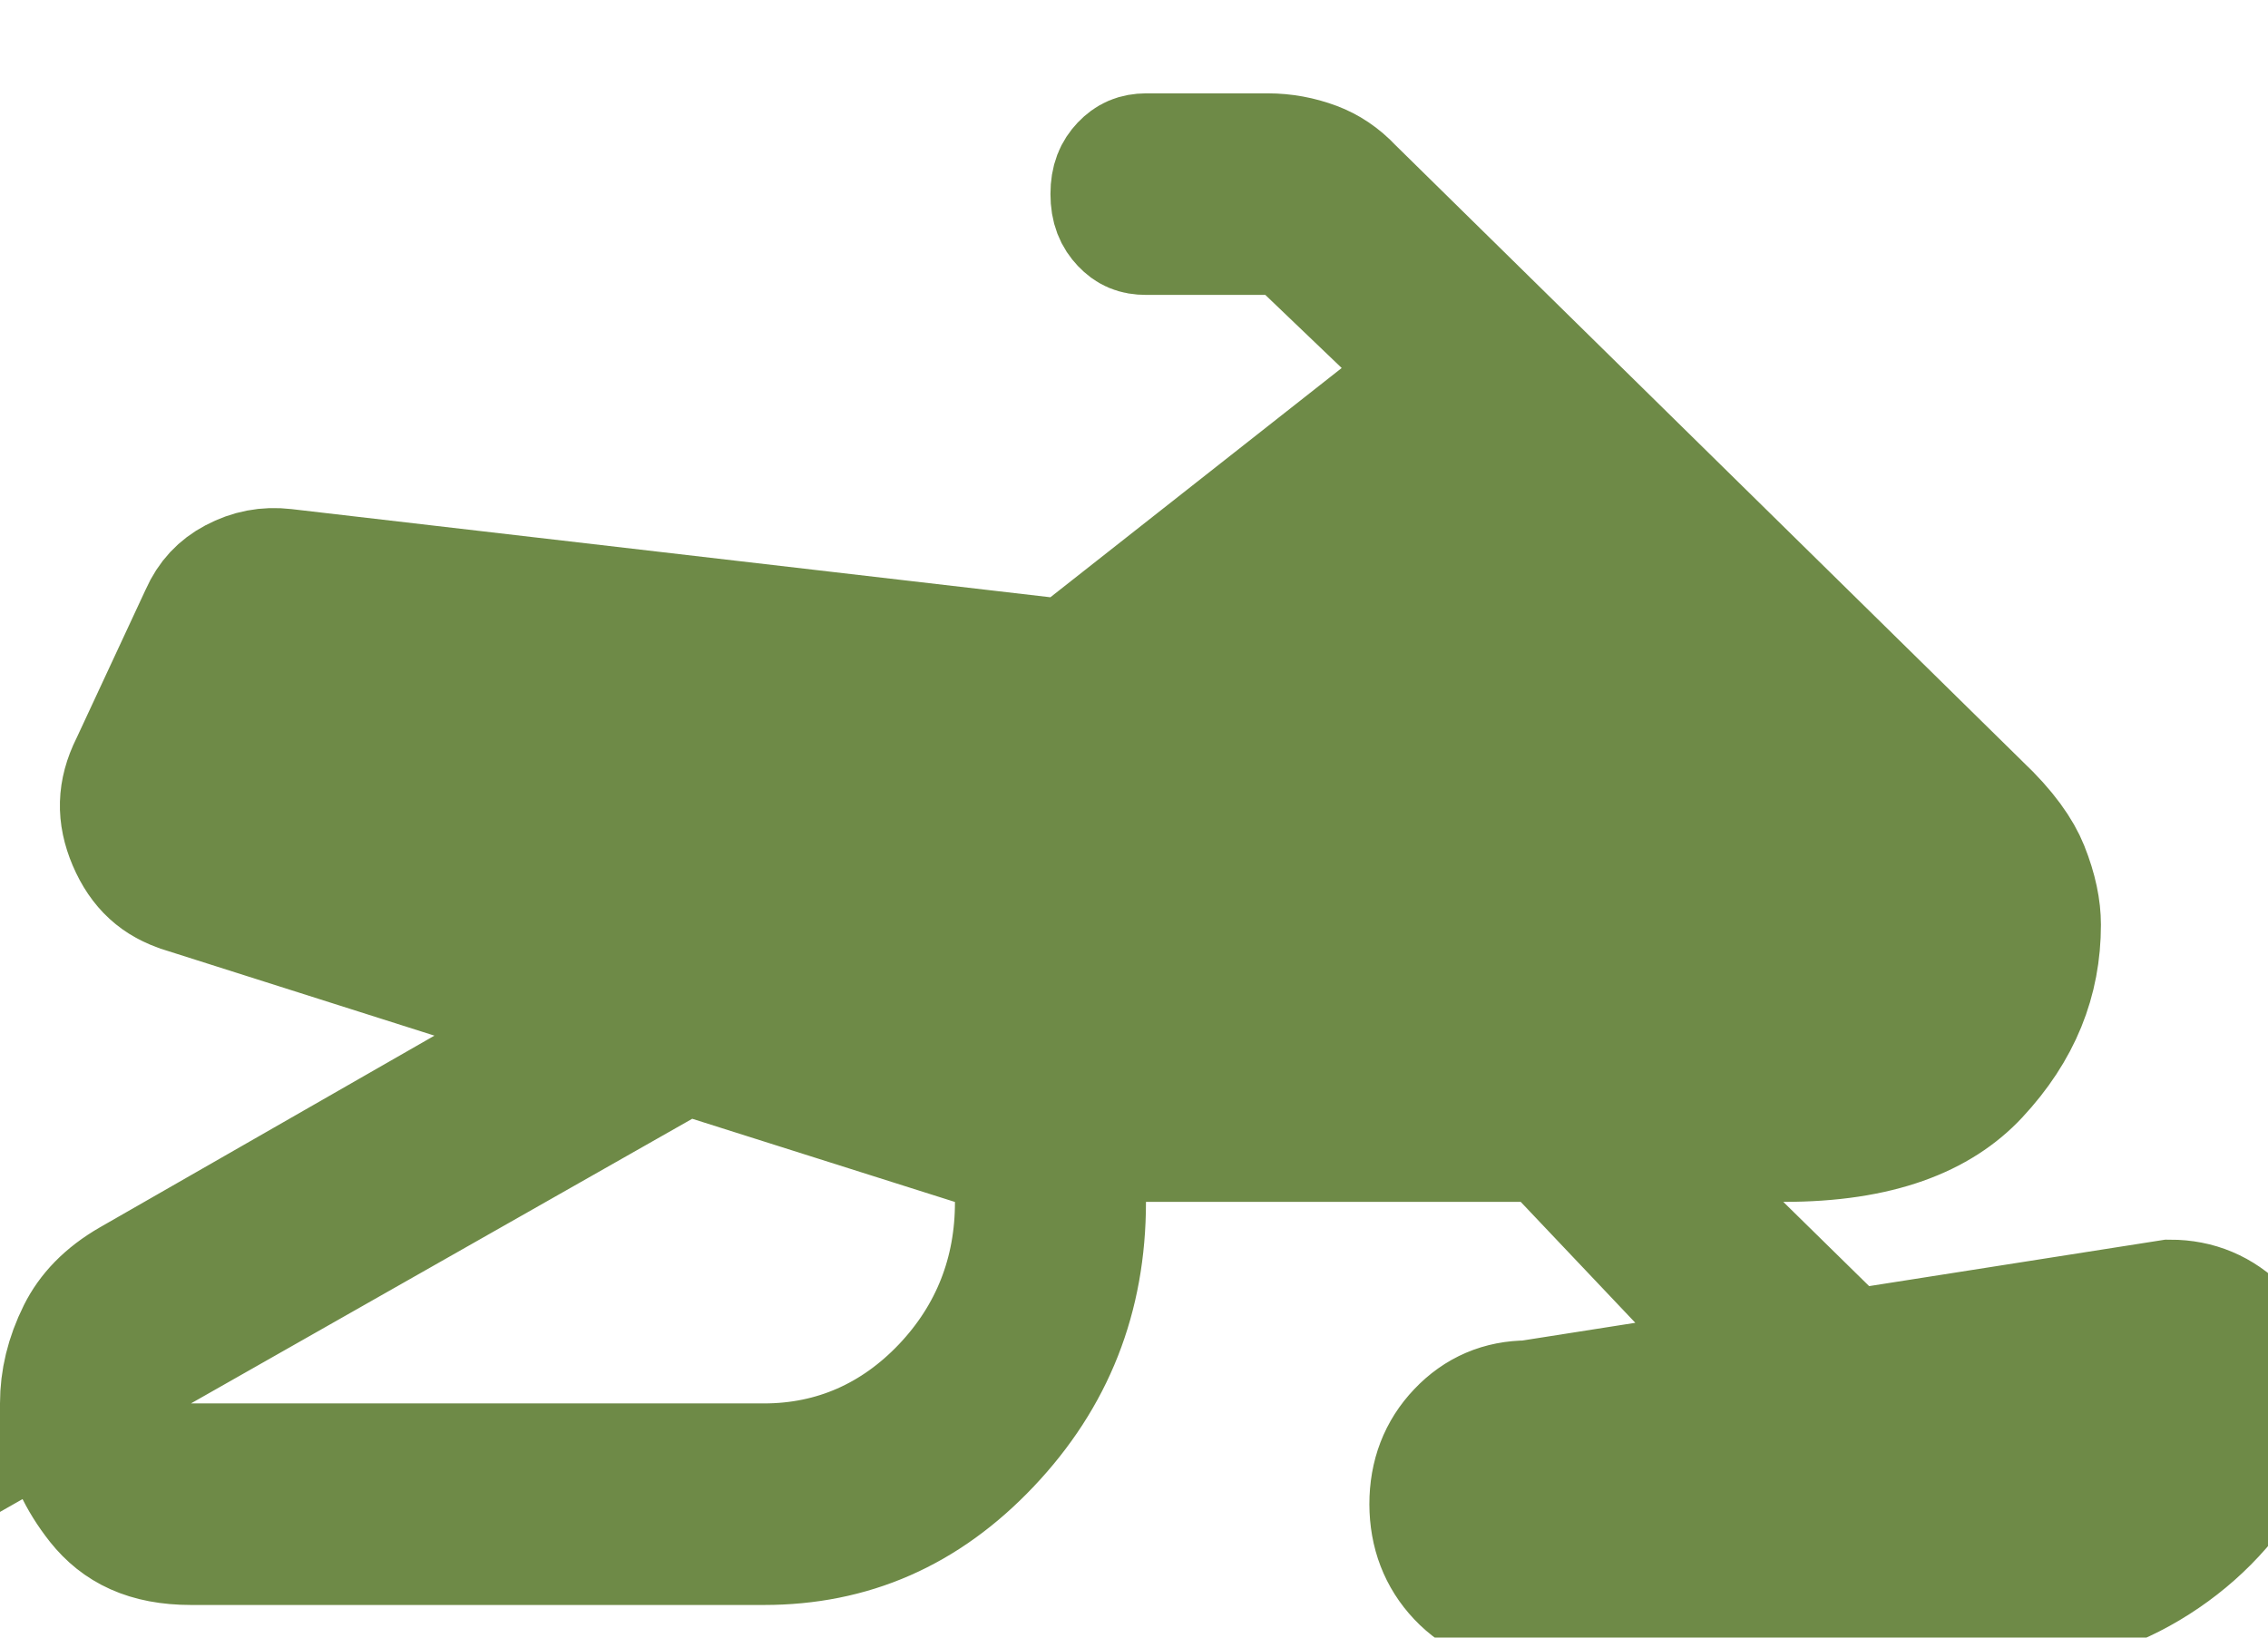 <?xml version="1.0" encoding="UTF-8"?> <svg xmlns="http://www.w3.org/2000/svg" width="18" height="13" viewBox="0 0 18 13" fill="none"><path d="M1.269 10.706L0.5 11.143C0.5 11.143 0.5 11.142 0.5 11.141C0.5 10.957 0.543 10.773 0.637 10.584C0.714 10.43 0.841 10.292 1.045 10.175C1.045 10.175 1.045 10.175 1.045 10.175L3.697 8.655L4.685 8.089L3.6 7.745L1.459 7.065L1.459 7.065L1.457 7.064C1.26 7.003 1.127 6.885 1.037 6.675C0.95 6.47 0.954 6.286 1.055 6.082L1.055 6.082L1.06 6.072L1.609 4.892L1.609 4.892L1.612 4.885C1.669 4.758 1.75 4.673 1.863 4.613C1.989 4.546 2.116 4.522 2.255 4.538C2.255 4.538 2.255 4.538 2.255 4.538L8.279 5.238L8.484 5.262L8.646 5.134L10.958 3.314L11.41 2.958L10.994 2.56L10.388 1.98L10.243 1.841H10.042H9.095C9.014 1.841 8.967 1.819 8.918 1.768C8.868 1.715 8.837 1.651 8.837 1.54C8.837 1.431 8.867 1.369 8.916 1.317C8.967 1.264 9.017 1.242 9.096 1.241H10.061C10.19 1.241 10.314 1.264 10.434 1.309C10.535 1.347 10.631 1.409 10.721 1.505L10.727 1.512L10.734 1.518L15.698 6.398L15.698 6.398L15.705 6.405C15.912 6.6 16.024 6.766 16.077 6.898C16.146 7.07 16.174 7.216 16.174 7.341C16.174 7.779 16.02 8.17 15.683 8.531C15.393 8.842 14.917 9.042 14.154 9.041L12.93 9.04L13.803 9.898L15.433 11.498L15.579 11.641H15.783H15.916C16.125 11.641 16.324 11.591 16.508 11.494C16.702 11.393 16.86 11.245 16.972 11.055L16.972 11.055L16.976 11.048C17.017 10.975 17.068 10.92 17.128 10.876C17.169 10.846 17.196 10.841 17.221 10.841H17.223C17.303 10.841 17.359 10.864 17.417 10.923C17.471 10.978 17.5 11.04 17.5 11.141C17.5 11.168 17.496 11.197 17.485 11.231C17.47 11.279 17.452 11.319 17.434 11.352C17.275 11.624 17.061 11.839 16.787 12.002C16.517 12.163 16.23 12.242 15.916 12.241H15.916H12.126C12.047 12.241 11.999 12.219 11.95 12.168C11.899 12.113 11.869 12.049 11.868 11.94C11.868 11.833 11.898 11.77 11.949 11.716C12 11.663 12.048 11.641 12.126 11.641H13.585H14.748L13.948 10.797L12.432 9.197L12.284 9.041H12.069H9.095H8.595V9.541C8.595 10.296 8.345 10.925 7.841 11.457C7.338 11.988 6.754 12.241 6.063 12.241H1.516C1.166 12.241 0.947 12.128 0.789 11.93C0.714 11.835 0.654 11.739 0.609 11.641H1.516H6.063C6.623 11.641 7.109 11.424 7.497 11.016C7.884 10.608 8.08 10.107 8.079 9.541L8.079 9.175L7.73 9.065L5.646 8.405L5.438 8.339L5.248 8.446L1.269 10.706ZM17.223 10.341C17.438 10.341 17.621 10.418 17.773 10.572C17.924 10.725 18 10.915 18 11.141C18 11.221 17.987 11.301 17.962 11.381C17.937 11.461 17.905 11.534 17.867 11.601C17.665 11.948 17.39 12.225 17.043 12.432C16.695 12.639 16.32 12.742 15.916 12.741H12.126C11.912 12.741 11.732 12.664 11.587 12.511C11.442 12.357 11.369 12.167 11.368 11.941C11.368 11.715 11.441 11.525 11.587 11.372C11.733 11.218 11.913 11.141 12.126 11.141L17.223 10.341Z" fill="#6E8A47" stroke="#6E8A47"></path></svg> 